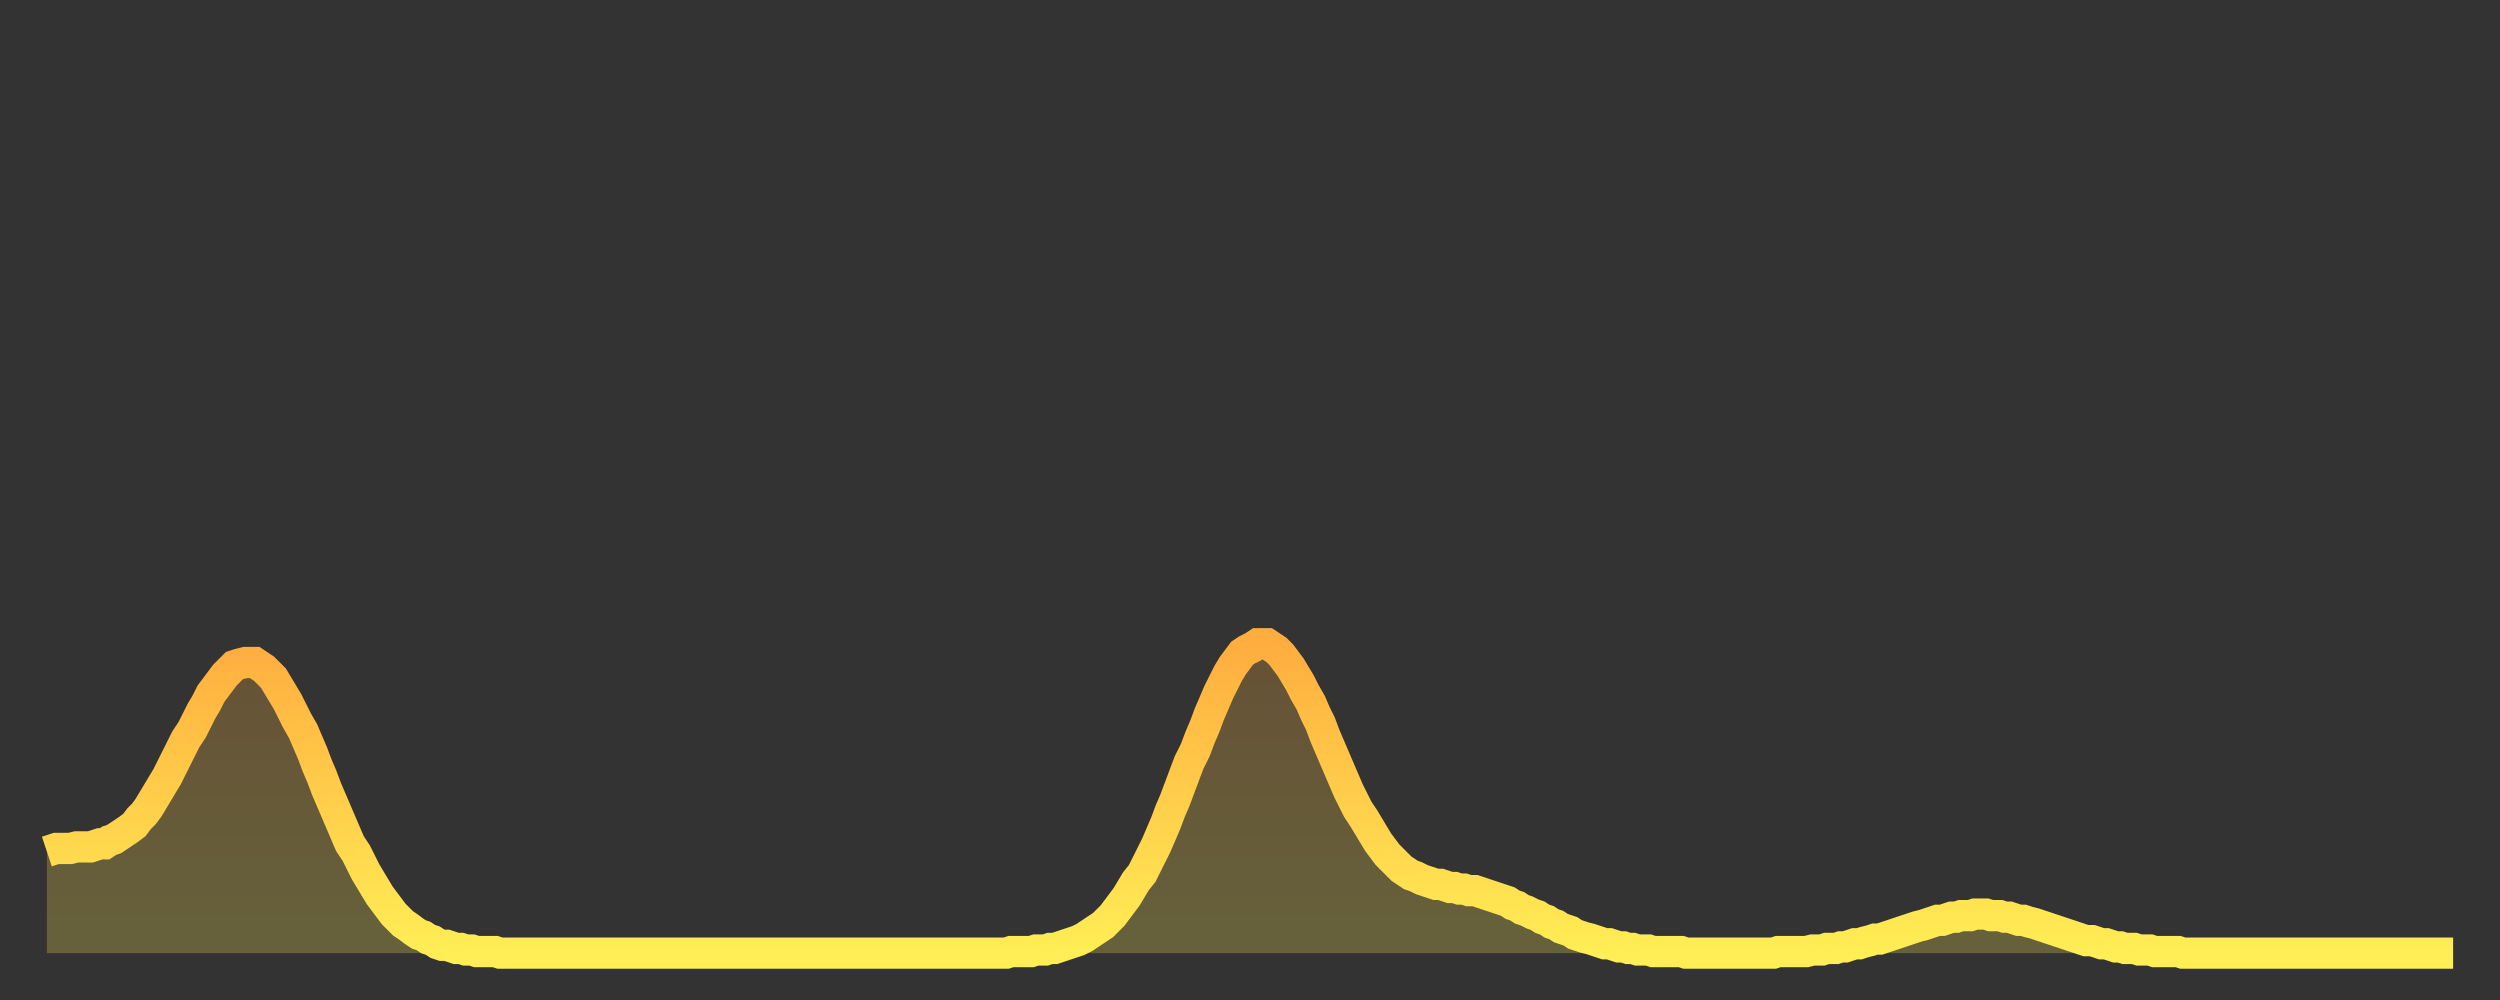 <?xml version="1.0" encoding="utf-8" ?>
<svg baseProfile="full" height="64" version="1.1" width="160" xmlns="http://www.w3.org/2000/svg" xmlns:ev="http://www.w3.org/2001/xml-events" xmlns:xlink="http://www.w3.org/1999/xlink"><rect width="100%" height="100%" fill="#333333" stroke="none"/><defs><linearGradient id="id706514" x1="0" x2="0" y1="0" y2="1"><stop offset="0%" stop-color="#ffad3f" /><stop offset="50%" stop-color="#ffce4a" /><stop offset="100%" stop-color="#ffee55" /></linearGradient></defs><g transform="translate(3,3)"><g><path d="M 0.0 51.5 0.3 51.4 0.6 51.3 0.9 51.3 1.2 51.3 1.5 51.3 1.9 51.2 2.2 51.2 2.5 51.2 2.8 51.2 3.1 51.1 3.4 51.0 3.7 51.0 4.0 50.8 4.3 50.7 4.6 50.5 4.9 50.3 5.2 50.1 5.6 49.8 5.9 49.4 6.2 49.1 6.5 48.7 6.8 48.2 7.1 47.7 7.4 47.2 7.7 46.7 8.0 46.1 8.3 45.5 8.6 44.9 8.9 44.3 9.3 43.7 9.6 43.1 9.9 42.5 10.2 42.0 10.5 41.4 10.8 41.0 11.1 40.6 11.4 40.2 11.7 39.9 12.0 39.6 12.3 39.5 12.7 39.4 13.0 39.4 13.3 39.4 13.6 39.6 13.9 39.8 14.2 40.1 14.5 40.4 14.8 40.9 15.1 41.4 15.4 41.9 15.7 42.5 16.0 43.1 16.4 43.8 16.7 44.5 17.0 45.2 17.3 46.0 17.6 46.7 17.9 47.5 18.2 48.2 18.5 48.9 18.8 49.6 19.1 50.3 19.4 51.0 19.8 51.6 20.1 52.2 20.4 52.8 20.7 53.3 21.0 53.8 21.3 54.3 21.6 54.7 21.9 55.1 22.2 55.5 22.5 55.8 22.8 56.1 23.1 56.3 23.5 56.6 23.8 56.8 24.1 56.9 24.4 57.1 24.7 57.2 25.0 57.4 25.3 57.5 25.6 57.5 25.9 57.6 26.2 57.7 26.5 57.7 26.8 57.8 27.2 57.8 27.5 57.9 27.8 57.9 28.1 57.9 28.4 57.9 28.7 57.9 29.0 58.0 29.3 58.0 29.6 58.0 29.9 58.0 30.2 58.0 30.6 58.0 30.9 58.0 31.2 58.0 31.5 58.0 31.8 58.0 32.1 58.0 32.4 58.0 32.7 58.0 33.0 58.0 33.3 58.0 33.6 58.0 33.9 58.0 34.3 58.0 34.6 58.0 34.9 58.0 35.2 58.0 35.5 58.0 35.8 58.0 36.1 58.0 36.4 58.0 36.7 58.0 37.0 58.0 37.3 58.0 37.7 58.0 38.0 58.0 38.3 58.0 38.6 58.0 38.9 58.0 39.2 58.0 39.5 58.0 39.8 58.0 40.1 58.0 40.4 58.0 40.7 58.0 41.0 58.0 41.4 58.0 41.7 58.0 42.0 58.0 42.3 58.0 42.6 58.0 42.9 58.0 43.2 58.0 43.5 58.0 43.8 58.0 44.1 58.0 44.4 58.0 44.7 58.0 45.1 58.0 45.4 58.0 45.7 58.0 46.0 58.0 46.3 58.0 46.6 58.0 46.9 58.0 47.2 58.0 47.5 58.0 47.8 58.0 48.1 58.0 48.5 58.0 48.8 58.0 49.1 58.0 49.4 58.0 49.7 58.0 50.0 58.0 50.3 58.0 50.6 58.0 50.9 58.0 51.2 58.0 51.5 58.0 51.8 58.0 52.2 58.0 52.5 58.0 52.8 58.0 53.1 58.0 53.4 58.0 53.7 58.0 54.0 58.0 54.3 58.0 54.6 58.0 54.9 58.0 55.2 58.0 55.6 58.0 55.9 58.0 56.2 58.0 56.5 58.0 56.8 58.0 57.1 58.0 57.4 58.0 57.7 58.0 58.0 58.0 58.3 58.0 58.6 58.0 58.9 58.0 59.3 58.0 59.6 58.0 59.9 58.0 60.2 58.0 60.5 58.0 60.8 58.0 61.1 58.0 61.4 58.0 61.7 57.9 62.0 57.9 62.3 57.9 62.6 57.9 63.0 57.9 63.3 57.8 63.6 57.8 63.9 57.8 64.2 57.7 64.5 57.7 64.8 57.6 65.1 57.5 65.4 57.4 65.7 57.3 66.0 57.2 66.4 57.0 66.7 56.8 67.0 56.6 67.3 56.4 67.6 56.2 67.9 55.9 68.2 55.6 68.5 55.2 68.8 54.8 69.1 54.4 69.4 53.9 69.7 53.4 70.1 52.9 70.4 52.3 70.7 51.7 71.0 51.1 71.3 50.4 71.6 49.7 71.9 48.9 72.2 48.2 72.5 47.4 72.8 46.6 73.1 45.8 73.5 45.0 73.8 44.2 74.1 43.5 74.4 42.7 74.7 42.0 75.0 41.3 75.3 40.7 75.6 40.1 75.9 39.6 76.2 39.2 76.5 38.8 76.8 38.6 77.2 38.4 77.5 38.2 77.8 38.2 78.1 38.2 78.4 38.4 78.7 38.6 79.0 38.9 79.3 39.3 79.6 39.7 79.9 40.2 80.2 40.7 80.5 41.3 80.9 42.0 81.2 42.7 81.5 43.3 81.8 44.1 82.1 44.8 82.4 45.5 82.7 46.2 83.0 46.9 83.3 47.6 83.6 48.2 83.9 48.8 84.3 49.4 84.6 49.9 84.9 50.4 85.2 50.9 85.5 51.3 85.8 51.7 86.1 52.0 86.4 52.3 86.7 52.6 87.0 52.8 87.3 53.0 87.6 53.1 88.0 53.3 88.3 53.4 88.6 53.5 88.9 53.6 89.2 53.6 89.5 53.7 89.8 53.8 90.1 53.8 90.4 53.9 90.7 53.9 91.0 54.0 91.4 54.0 91.7 54.1 92.0 54.2 92.3 54.3 92.6 54.4 92.9 54.5 93.2 54.6 93.5 54.7 93.8 54.9 94.1 55.0 94.4 55.2 94.7 55.3 95.1 55.5 95.4 55.6 95.7 55.8 96.0 55.9 96.3 56.1 96.6 56.2 96.9 56.4 97.2 56.5 97.5 56.6 97.8 56.8 98.1 56.9 98.4 57.0 98.8 57.1 99.1 57.2 99.4 57.3 99.7 57.4 100.0 57.4 100.3 57.5 100.6 57.6 100.9 57.6 101.2 57.7 101.5 57.7 101.8 57.8 102.2 57.8 102.5 57.8 102.8 57.9 103.1 57.9 103.4 57.9 103.7 57.9 104.0 57.9 104.3 57.9 104.6 57.9 104.9 58.0 105.2 58.0 105.5 58.0 105.9 58.0 106.2 58.0 106.5 58.0 106.8 58.0 107.1 58.0 107.4 58.0 107.7 58.0 108.0 58.0 108.3 58.0 108.6 58.0 108.9 58.0 109.3 58.0 109.6 58.0 109.9 58.0 110.2 58.0 110.5 58.0 110.8 57.9 111.1 57.9 111.4 57.9 111.7 57.9 112.0 57.9 112.3 57.9 112.6 57.9 113.0 57.8 113.3 57.8 113.6 57.8 113.9 57.7 114.2 57.7 114.5 57.7 114.8 57.6 115.1 57.6 115.4 57.5 115.7 57.4 116.0 57.4 116.3 57.3 116.7 57.2 117.0 57.1 117.3 57.1 117.6 57.0 117.9 56.9 118.2 56.8 118.5 56.7 118.8 56.6 119.1 56.5 119.4 56.4 119.7 56.3 120.1 56.2 120.4 56.1 120.7 56.0 121.0 55.9 121.3 55.9 121.6 55.8 121.9 55.7 122.2 55.7 122.5 55.6 122.8 55.6 123.1 55.6 123.4 55.5 123.8 55.5 124.1 55.5 124.4 55.6 124.7 55.6 125.0 55.6 125.3 55.7 125.6 55.7 125.9 55.8 126.2 55.9 126.5 55.9 126.8 56.0 127.2 56.1 127.5 56.2 127.8 56.3 128.1 56.4 128.4 56.5 128.7 56.6 129.0 56.7 129.3 56.8 129.6 56.9 129.9 57.0 130.2 57.1 130.5 57.2 130.9 57.2 131.2 57.3 131.5 57.4 131.8 57.4 132.1 57.5 132.4 57.6 132.7 57.6 133.0 57.7 133.3 57.7 133.6 57.7 133.9 57.8 134.2 57.8 134.6 57.8 134.9 57.9 135.2 57.9 135.5 57.9 135.8 57.9 136.1 57.9 136.4 57.9 136.7 58.0 137.0 58.0 137.3 58.0 137.6 58.0 138.0 58.0 138.3 58.0 138.6 58.0 138.9 58.0 139.2 58.0 139.5 58.0 139.8 58.0 140.1 58.0 140.4 58.0 140.7 58.0 141.0 58.0 141.3 58.0 141.7 58.0 142.0 58.0 142.3 58.0 142.6 58.0 142.9 58.0 143.2 58.0 143.5 58.0 143.8 58.0 144.1 58.0 144.4 58.0 144.7 58.0 145.1 58.0 145.4 58.0 145.7 58.0 146.0 58.0 146.3 58.0 146.6 58.0 146.9 58.0 147.2 58.0 147.5 58.0 147.8 58.0 148.1 58.0 148.4 58.0 148.8 58.0 149.1 58.0 149.4 58.0 149.7 58.0 150.0 58.0 150.3 58.0 150.6 58.0 150.9 58.0 151.2 58.0 151.5 58.0 151.8 58.0 152.1 58.0 152.5 58.0 152.8 58.0 153.1 58.0 153.4 58.0 153.7 58.0 154.0 58.0" fill="none" id="graph-curve" opacity="1" stroke="url(#id706514)" stroke-width="2" /><path d="M 0 58 L 0.0 51.5 0.3 51.4 0.6 51.3 0.9 51.3 1.2 51.3 1.5 51.3 1.9 51.2 2.2 51.2 2.5 51.2 2.8 51.2 3.1 51.1 3.4 51.0 3.7 51.0 4.0 50.8 4.3 50.7 4.6 50.5 4.9 50.3 5.2 50.1 5.6 49.8 5.9 49.4 6.2 49.1 6.5 48.7 6.8 48.2 7.1 47.7 7.4 47.2 7.7 46.7 8.0 46.1 8.3 45.5 8.6 44.9 8.9 44.3 9.3 43.7 9.6 43.1 9.9 42.5 10.2 42.0 10.5 41.4 10.8 41.0 11.1 40.6 11.4 40.2 11.7 39.9 12.0 39.6 12.3 39.5 12.7 39.4 13.0 39.4 13.3 39.4 13.6 39.6 13.9 39.8 14.2 40.1 14.5 40.4 14.8 40.9 15.1 41.4 15.4 41.9 15.7 42.5 16.0 43.1 16.4 43.8 16.7 44.5 17.0 45.2 17.3 46.0 17.6 46.7 17.9 47.5 18.2 48.2 18.5 48.9 18.8 49.6 19.1 50.3 19.4 51.0 19.8 51.6 20.1 52.2 20.4 52.8 20.7 53.3 21.0 53.8 21.3 54.3 21.6 54.7 21.9 55.1 22.2 55.5 22.5 55.8 22.8 56.1 23.1 56.3 23.5 56.6 23.8 56.8 24.1 56.9 24.4 57.1 24.7 57.2 25.0 57.4 25.3 57.5 25.6 57.5 25.9 57.6 26.2 57.7 26.5 57.7 26.8 57.8 27.2 57.8 27.5 57.9 27.8 57.9 28.1 57.9 28.4 57.9 28.7 57.9 29.0 58.0 29.3 58.0 29.6 58.0 29.9 58.0 30.2 58.0 30.6 58.0 30.9 58.0 31.2 58.0 31.5 58.0 31.8 58.0 32.1 58.0 32.4 58.0 32.7 58.0 33.0 58.0 33.3 58.0 33.6 58.0 33.9 58.0 34.3 58.0 34.6 58.0 34.9 58.0 35.2 58.0 35.5 58.0 35.8 58.0 36.1 58.0 36.4 58.0 36.7 58.0 37.0 58.0 37.3 58.0 37.7 58.0 38.0 58.0 38.3 58.0 38.6 58.0 38.9 58.0 39.2 58.0 39.5 58.0 39.8 58.0 40.1 58.0 40.4 58.0 40.7 58.0 41.0 58.0 41.4 58.0 41.7 58.0 42.0 58.0 42.3 58.0 42.6 58.0 42.9 58.0 43.2 58.0 43.5 58.0 43.8 58.0 44.1 58.0 44.4 58.0 44.7 58.0 45.1 58.0 45.4 58.0 45.7 58.0 46.0 58.0 46.3 58.0 46.6 58.0 46.9 58.0 47.2 58.0 47.5 58.0 47.8 58.0 48.1 58.0 48.5 58.0 48.8 58.0 49.1 58.0 49.4 58.0 49.7 58.0 50.0 58.0 50.3 58.0 50.6 58.0 50.9 58.0 51.2 58.0 51.5 58.0 51.8 58.0 52.2 58.0 52.5 58.0 52.8 58.0 53.1 58.0 53.4 58.0 53.7 58.0 54.0 58.0 54.3 58.0 54.6 58.0 54.9 58.0 55.2 58.0 55.6 58.0 55.9 58.0 56.2 58.0 56.5 58.0 56.8 58.0 57.1 58.0 57.4 58.0 57.7 58.0 58.0 58.0 58.3 58.0 58.6 58.0 58.9 58.0 59.3 58.0 59.6 58.0 59.9 58.0 60.2 58.0 60.5 58.0 60.8 58.0 61.1 58.0 61.4 58.0 61.7 57.9 62.0 57.9 62.3 57.9 62.6 57.9 63.0 57.9 63.3 57.8 63.6 57.8 63.9 57.8 64.2 57.7 64.5 57.7 64.8 57.6 65.1 57.5 65.4 57.4 65.7 57.3 66.0 57.2 66.4 57.0 66.7 56.8 67.0 56.6 67.3 56.4 67.6 56.2 67.9 55.9 68.2 55.6 68.5 55.2 68.8 54.8 69.1 54.4 69.4 53.9 69.7 53.4 70.1 52.9 70.4 52.3 70.7 51.7 71.0 51.1 71.3 50.4 71.6 49.7 71.9 48.9 72.2 48.2 72.5 47.4 72.8 46.6 73.1 45.8 73.5 45.0 73.8 44.2 74.1 43.5 74.4 42.7 74.7 42.0 75.0 41.3 75.3 40.7 75.6 40.1 75.9 39.6 76.2 39.2 76.5 38.8 76.8 38.6 77.2 38.4 77.5 38.2 77.8 38.2 78.1 38.2 78.4 38.4 78.7 38.6 79.0 38.9 79.3 39.3 79.6 39.7 79.9 40.2 80.2 40.7 80.5 41.3 80.9 42.0 81.2 42.7 81.5 43.3 81.8 44.1 82.1 44.8 82.4 45.5 82.7 46.2 83.0 46.9 83.3 47.6 83.6 48.2 83.9 48.8 84.3 49.4 84.6 49.9 84.9 50.4 85.2 50.9 85.5 51.3 85.8 51.7 86.1 52.0 86.4 52.3 86.7 52.6 87.0 52.8 87.3 53.0 87.6 53.1 88.0 53.3 88.3 53.4 88.6 53.5 88.9 53.6 89.2 53.6 89.5 53.7 89.8 53.8 90.1 53.8 90.4 53.9 90.7 53.9 91.0 54.0 91.4 54.0 91.7 54.1 92.0 54.2 92.3 54.3 92.6 54.4 92.9 54.5 93.2 54.6 93.5 54.7 93.8 54.9 94.1 55.0 94.4 55.2 94.7 55.3 95.1 55.5 95.4 55.6 95.7 55.8 96.0 55.9 96.3 56.1 96.6 56.2 96.9 56.4 97.2 56.5 97.5 56.6 97.8 56.8 98.1 56.9 98.4 57.0 98.8 57.1 99.1 57.2 99.4 57.3 99.7 57.4 100.0 57.4 100.3 57.5 100.6 57.6 100.9 57.6 101.2 57.7 101.5 57.7 101.8 57.8 102.2 57.8 102.5 57.8 102.8 57.9 103.1 57.9 103.4 57.9 103.7 57.9 104.0 57.9 104.3 57.9 104.6 57.9 104.9 58.0 105.2 58.0 105.5 58.0 105.9 58.0 106.2 58.0 106.5 58.0 106.8 58.0 107.1 58.0 107.4 58.0 107.7 58.0 108.0 58.0 108.3 58.0 108.6 58.0 108.9 58.0 109.3 58.0 109.6 58.0 109.9 58.0 110.2 58.0 110.5 58.0 110.8 57.9 111.1 57.9 111.4 57.9 111.7 57.9 112.0 57.9 112.3 57.9 112.6 57.9 113.0 57.8 113.3 57.8 113.6 57.8 113.9 57.7 114.2 57.7 114.5 57.7 114.8 57.6 115.1 57.6 115.4 57.5 115.7 57.4 116.0 57.4 116.3 57.3 116.7 57.2 117.0 57.1 117.3 57.1 117.6 57.0 117.9 56.9 118.2 56.8 118.5 56.7 118.8 56.6 119.1 56.5 119.4 56.4 119.7 56.3 120.1 56.2 120.4 56.1 120.7 56.0 121.0 55.9 121.3 55.9 121.6 55.8 121.9 55.7 122.2 55.7 122.5 55.6 122.8 55.6 123.1 55.6 123.4 55.5 123.8 55.5 124.1 55.5 124.4 55.6 124.7 55.6 125.0 55.6 125.3 55.7 125.6 55.7 125.9 55.8 126.2 55.9 126.5 55.9 126.8 56.0 127.2 56.1 127.5 56.2 127.8 56.3 128.1 56.4 128.4 56.5 128.7 56.6 129.0 56.7 129.3 56.8 129.6 56.9 129.9 57.0 130.2 57.1 130.5 57.2 130.9 57.2 131.2 57.3 131.5 57.4 131.8 57.4 132.1 57.5 132.4 57.6 132.7 57.6 133.0 57.7 133.3 57.7 133.6 57.7 133.9 57.8 134.2 57.8 134.6 57.8 134.9 57.9 135.2 57.9 135.5 57.9 135.8 57.9 136.1 57.9 136.4 57.9 136.7 58.0 137.0 58.0 137.3 58.0 137.6 58.0 138.0 58.0 138.3 58.0 138.6 58.0 138.9 58.0 139.2 58.0 139.5 58.0 139.8 58.0 140.1 58.0 140.4 58.0 140.7 58.0 141.0 58.0 141.3 58.0 141.7 58.0 142.0 58.0 142.3 58.0 142.6 58.0 142.9 58.0 143.2 58.0 143.5 58.0 143.8 58.0 144.1 58.0 144.4 58.0 144.7 58.0 145.1 58.0 145.4 58.0 145.7 58.0 146.0 58.0 146.3 58.0 146.6 58.0 146.9 58.0 147.2 58.0 147.5 58.0 147.8 58.0 148.1 58.0 148.4 58.0 148.8 58.0 149.1 58.0 149.4 58.0 149.7 58.0 150.0 58.0 150.3 58.0 150.6 58.0 150.9 58.0 151.2 58.0 151.5 58.0 151.8 58.0 152.1 58.0 152.5 58.0 152.8 58.0 153.1 58.0 153.4 58.0 153.7 58.0 154.0 58.0 154 58" fill="url(#id706514)" fill-opacity=".25" id="graph-shadow" /></g></g></svg>